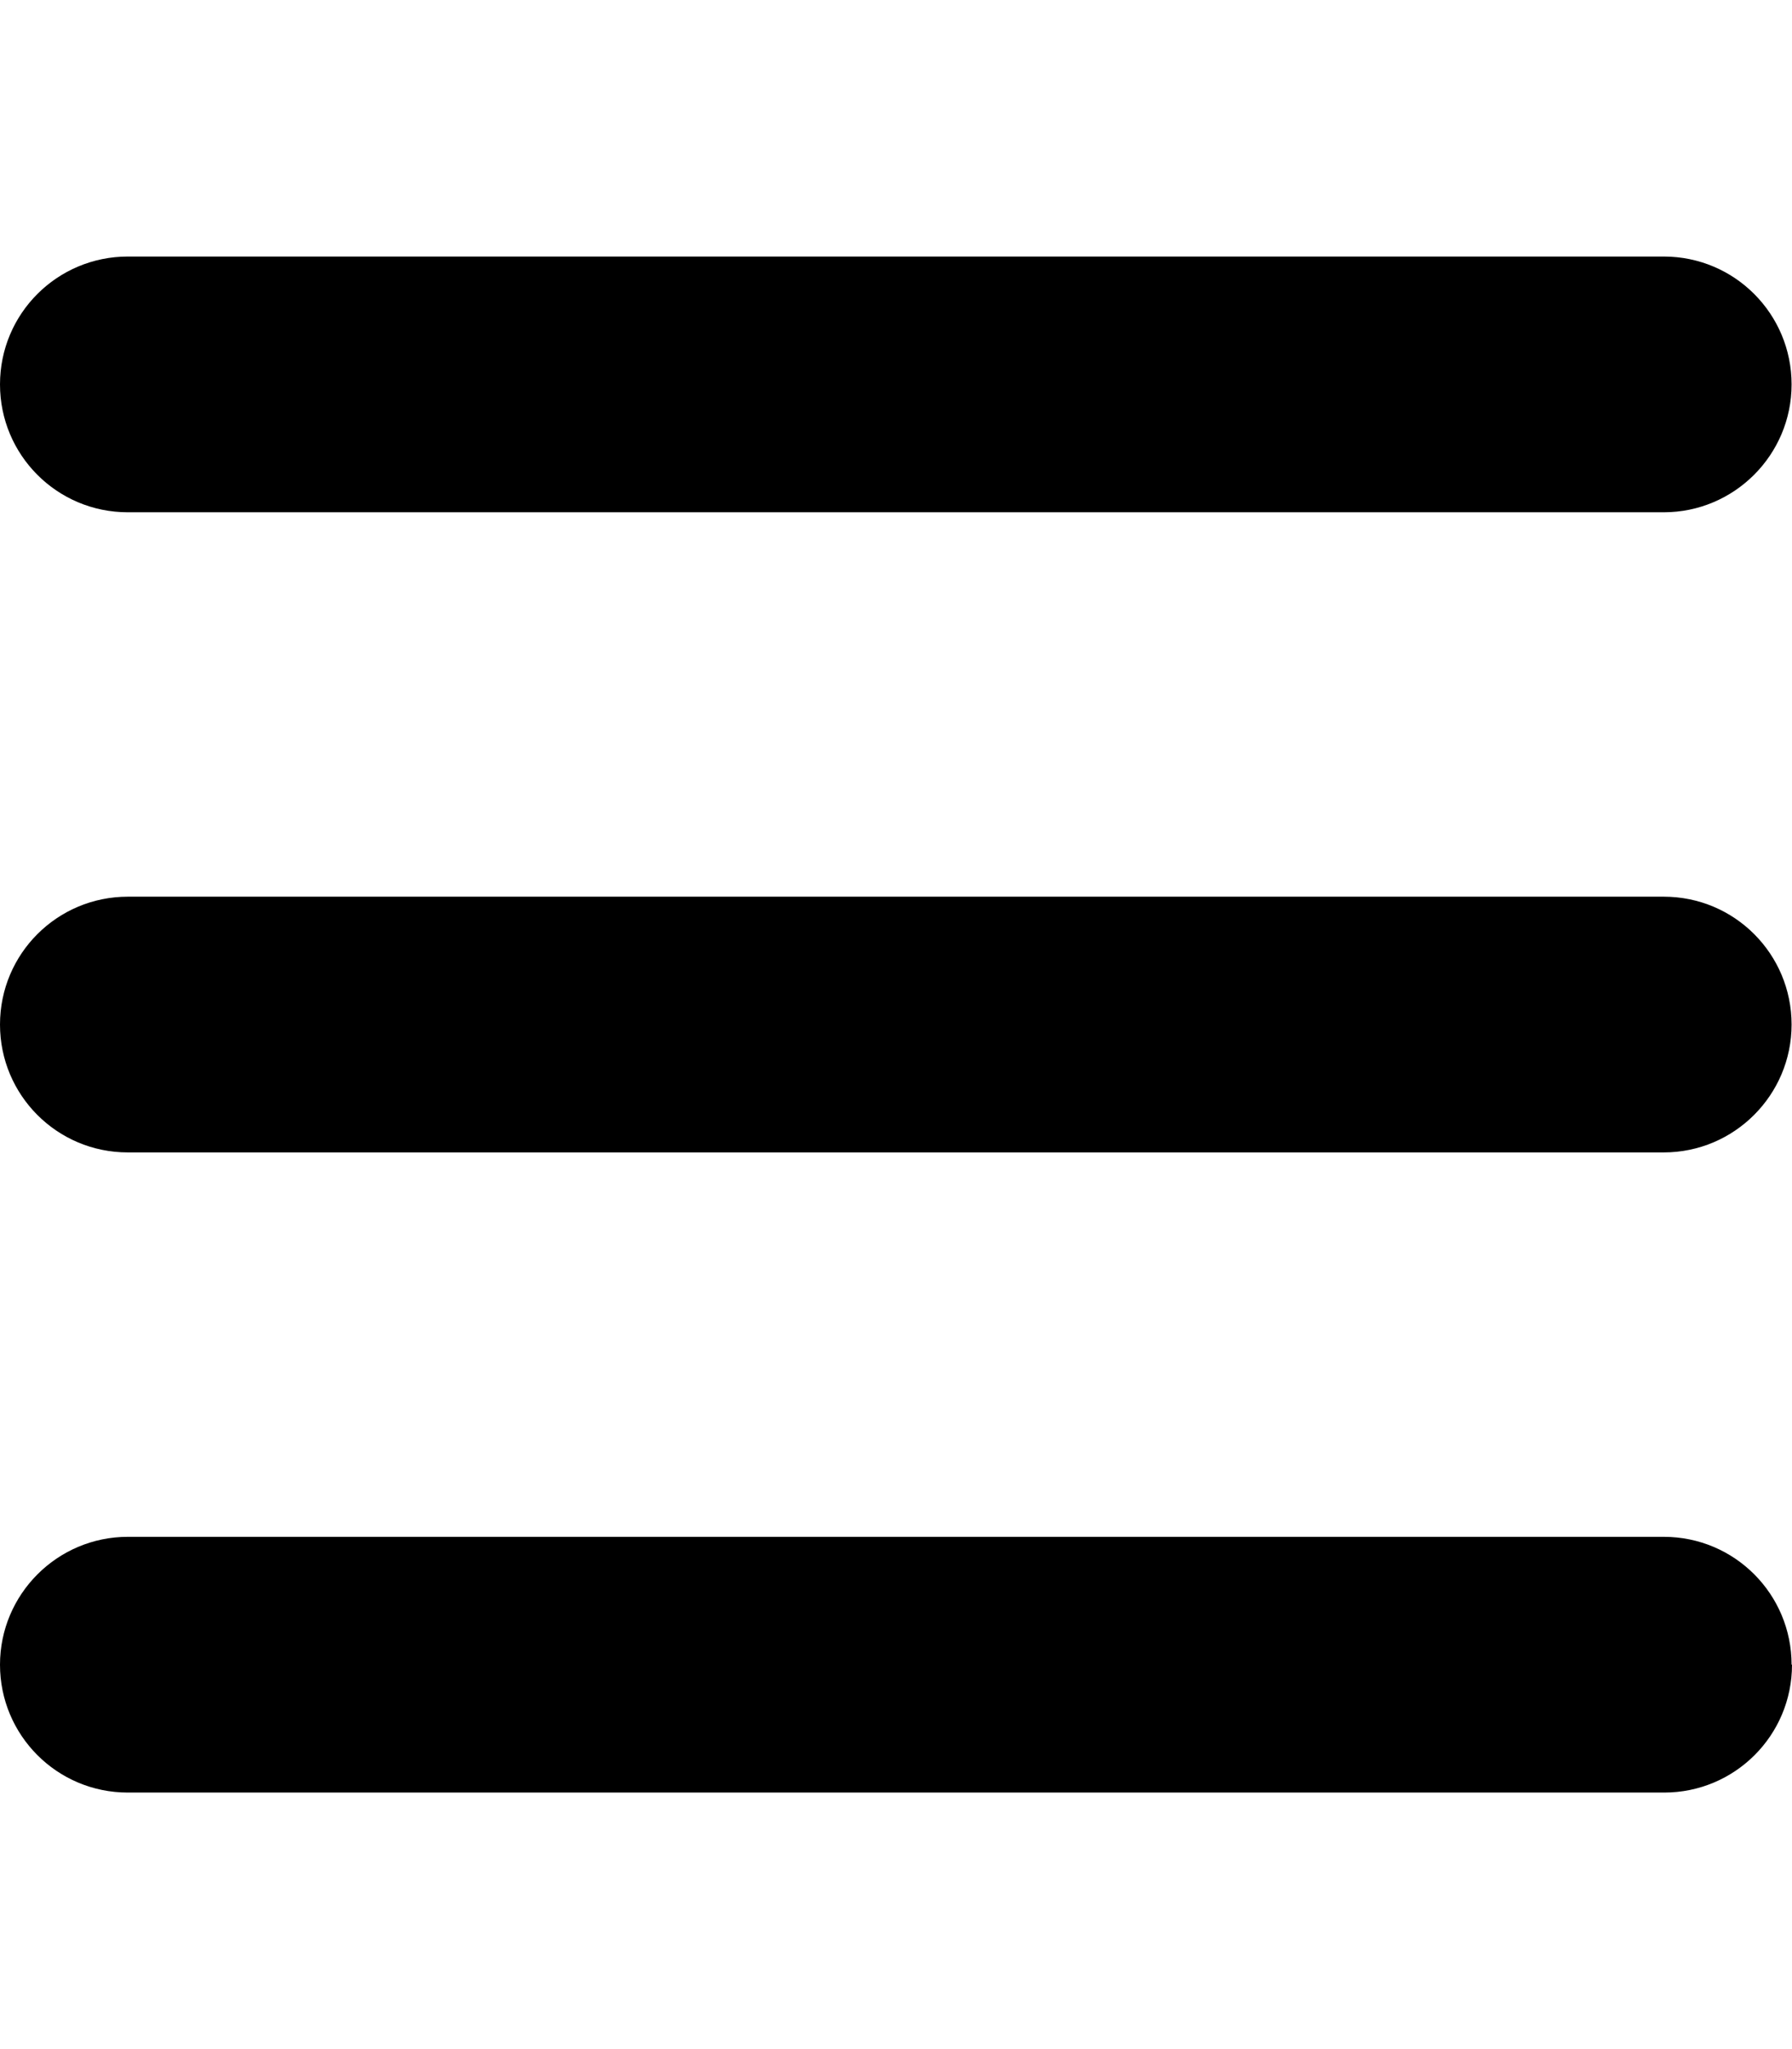 <?xml version="1.0" encoding="UTF-8"?>
<svg id="Ebene_1" xmlns="http://www.w3.org/2000/svg" version="1.1" xmlns:xlink="http://www.w3.org/1999/xlink" viewBox="0 0 4.375 5">
  <!-- Generator: Adobe Illustrator 29.4.0, SVG Export Plug-In . SVG Version: 2.1.0 Build 152)  -->
  <defs>
    <style>
      .st0 {
        fill: none;
      }

      .st1 {
        clip-path: url(#clippath);
      }
    </style>
    <clipPath id="clippath">
      <rect class="st0" width="4.375" height="5"/>
    </clipPath>
  </defs>
  <g class="st1">
    <path d="M0,.938c0-.173.14-.312.312-.312h3.75c.173,0,.312.14.312.312s-.14.312-.312.312H.312c-.173,0-.312-.14-.312-.312ZM0,2.5c0-.173.14-.312.312-.312h3.75c.173,0,.312.14.312.312s-.14.312-.312.312H.312c-.173,0-.312-.14-.312-.312ZM4.375,4.062c0,.173-.14.312-.312.312H.312c-.173,0-.312-.14-.312-.312s.14-.312.312-.312h3.75c.173,0,.312.14.312.312Z"/>
  </g>
</svg>